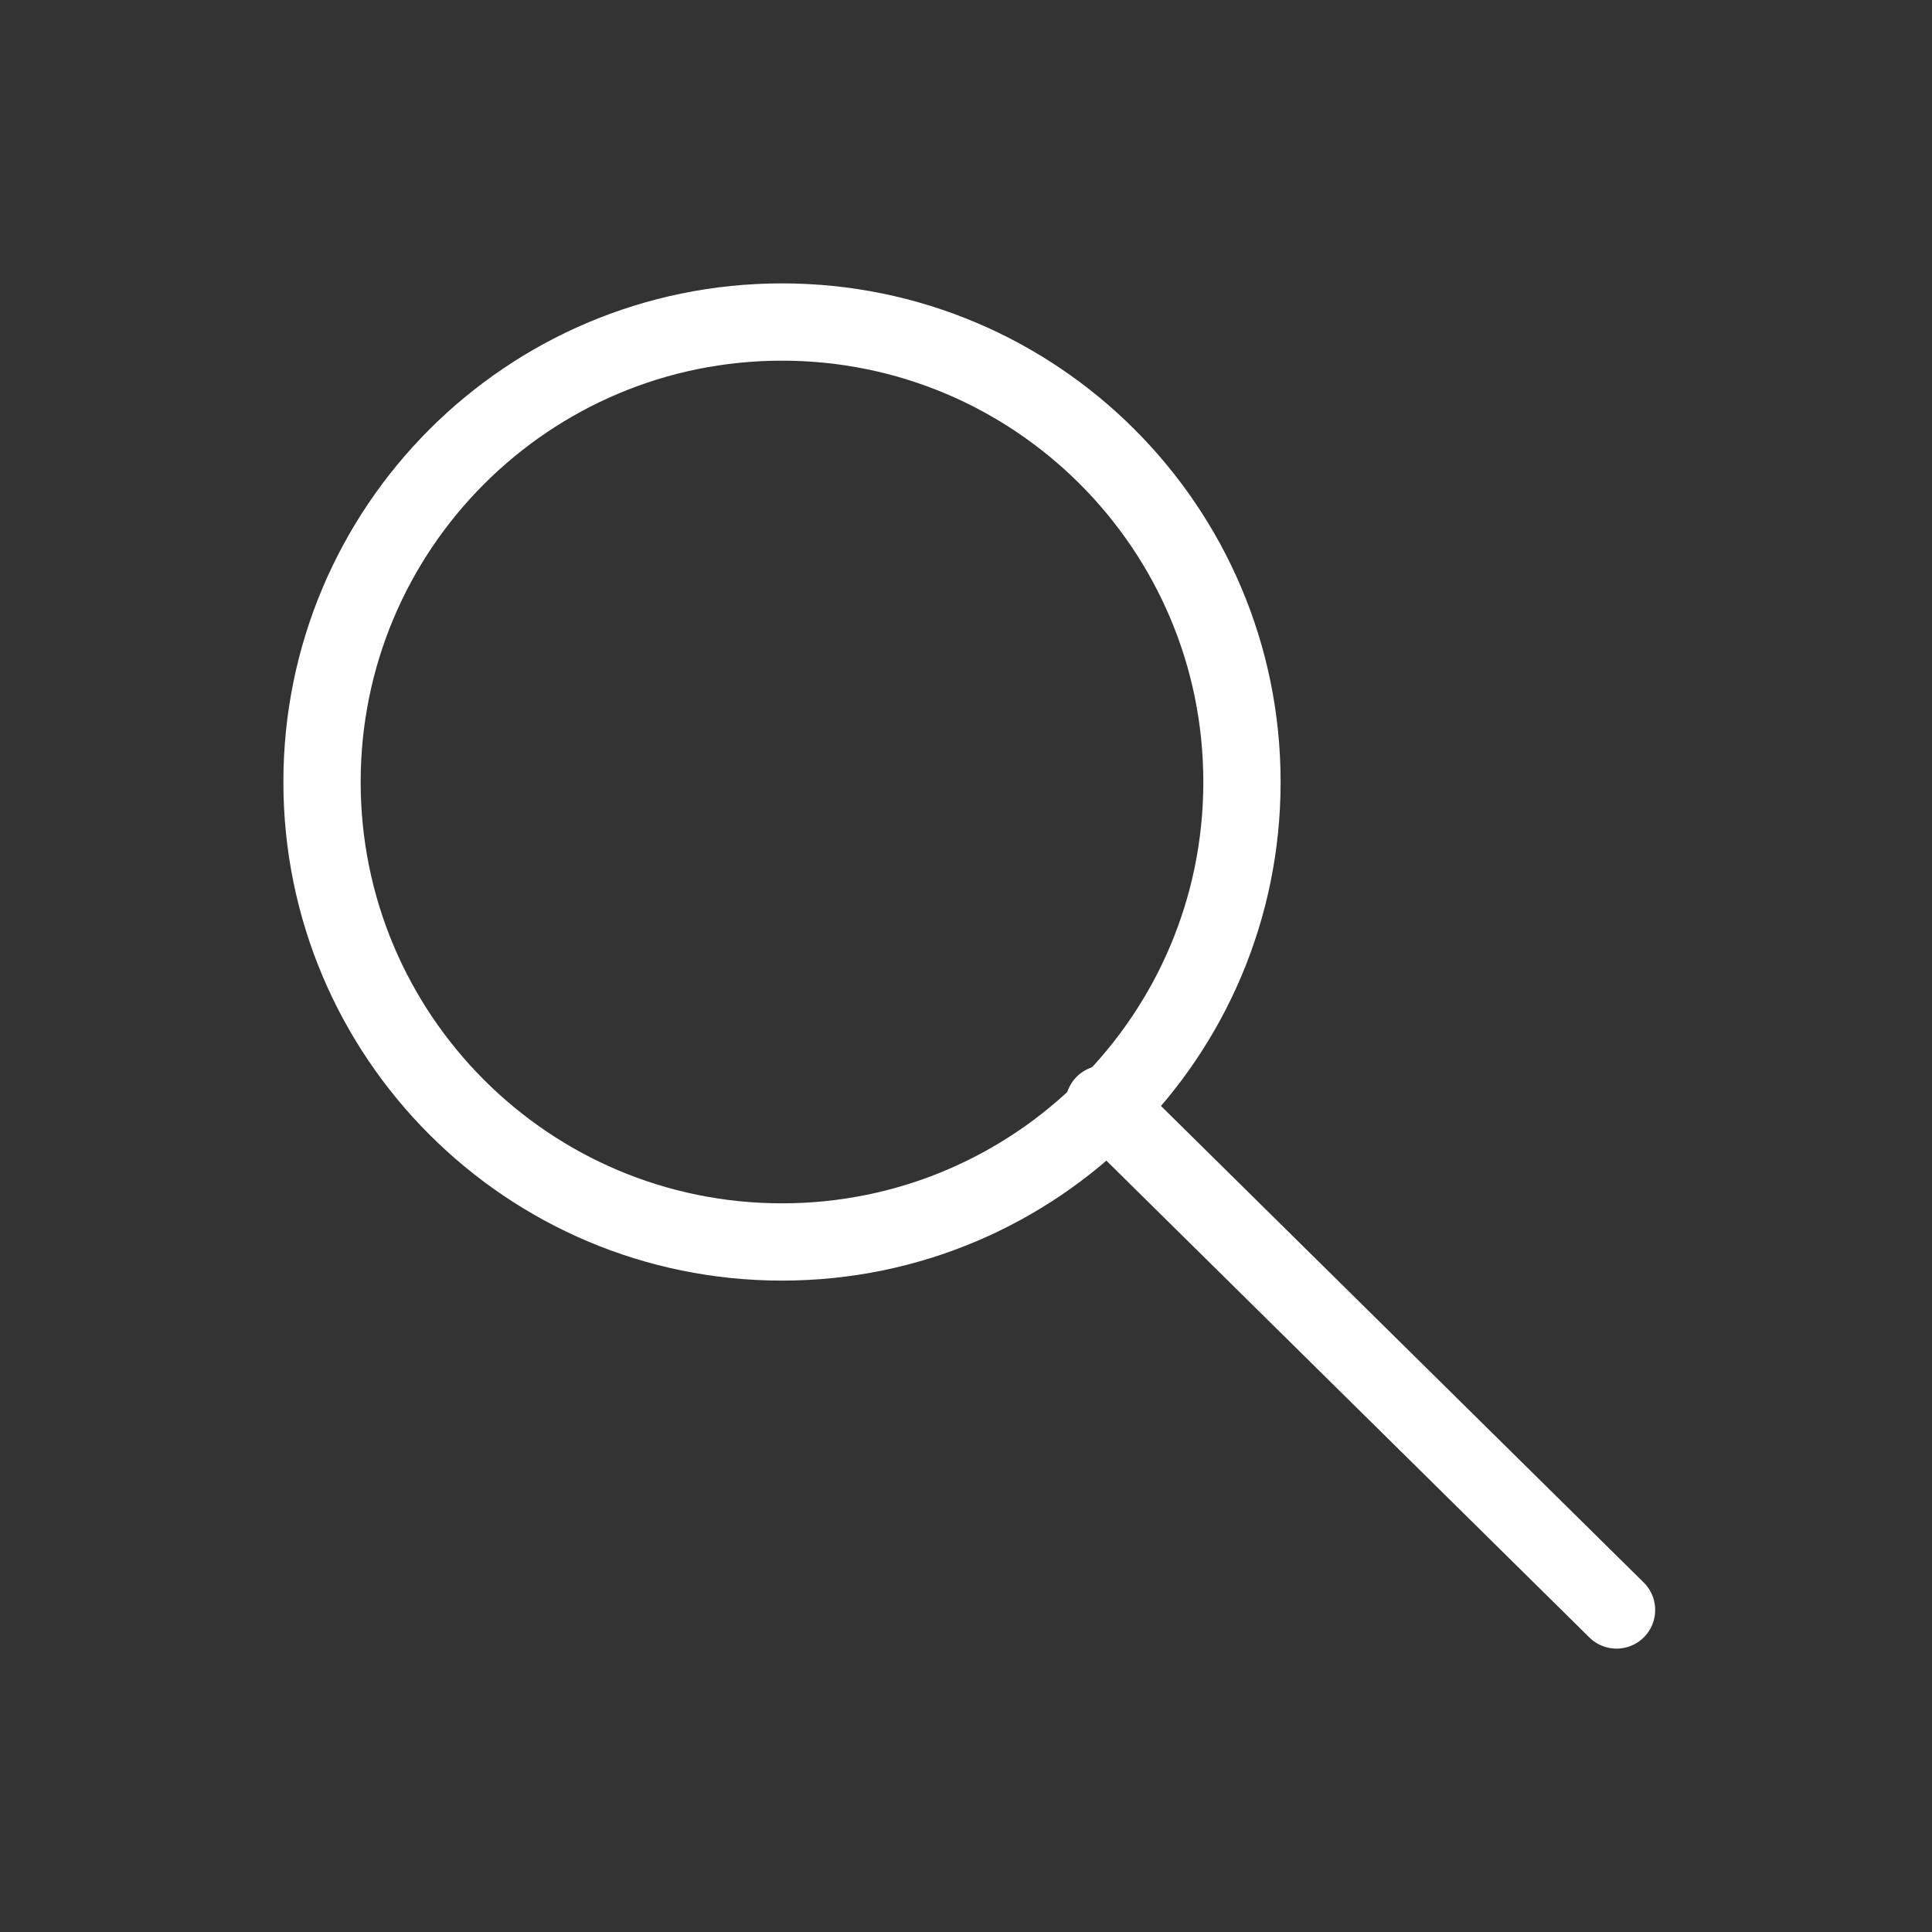 <?xml version="1.0" encoding="UTF-8"?> <svg xmlns="http://www.w3.org/2000/svg" width="25" height="25" viewBox="0 0 25 25" fill="none"><rect x="0" y="0" width="25" height="25" fill="#333333" stroke="none"/> <path d="M10.119 16.071C13.406 16.071 16.071 13.406 16.071 10.119C16.071 6.832 13.406 4.167 10.119 4.167C6.831 4.167 4.167 6.832 4.167 10.119C4.167 13.406 6.831 16.071 10.119 16.071Z" stroke="white" stroke-linecap="round" stroke-linejoin="round"></path> <path d="M20.918 20.833L14.286 14.286" stroke="white" stroke-linecap="round" stroke-linejoin="round"></path> </svg> 